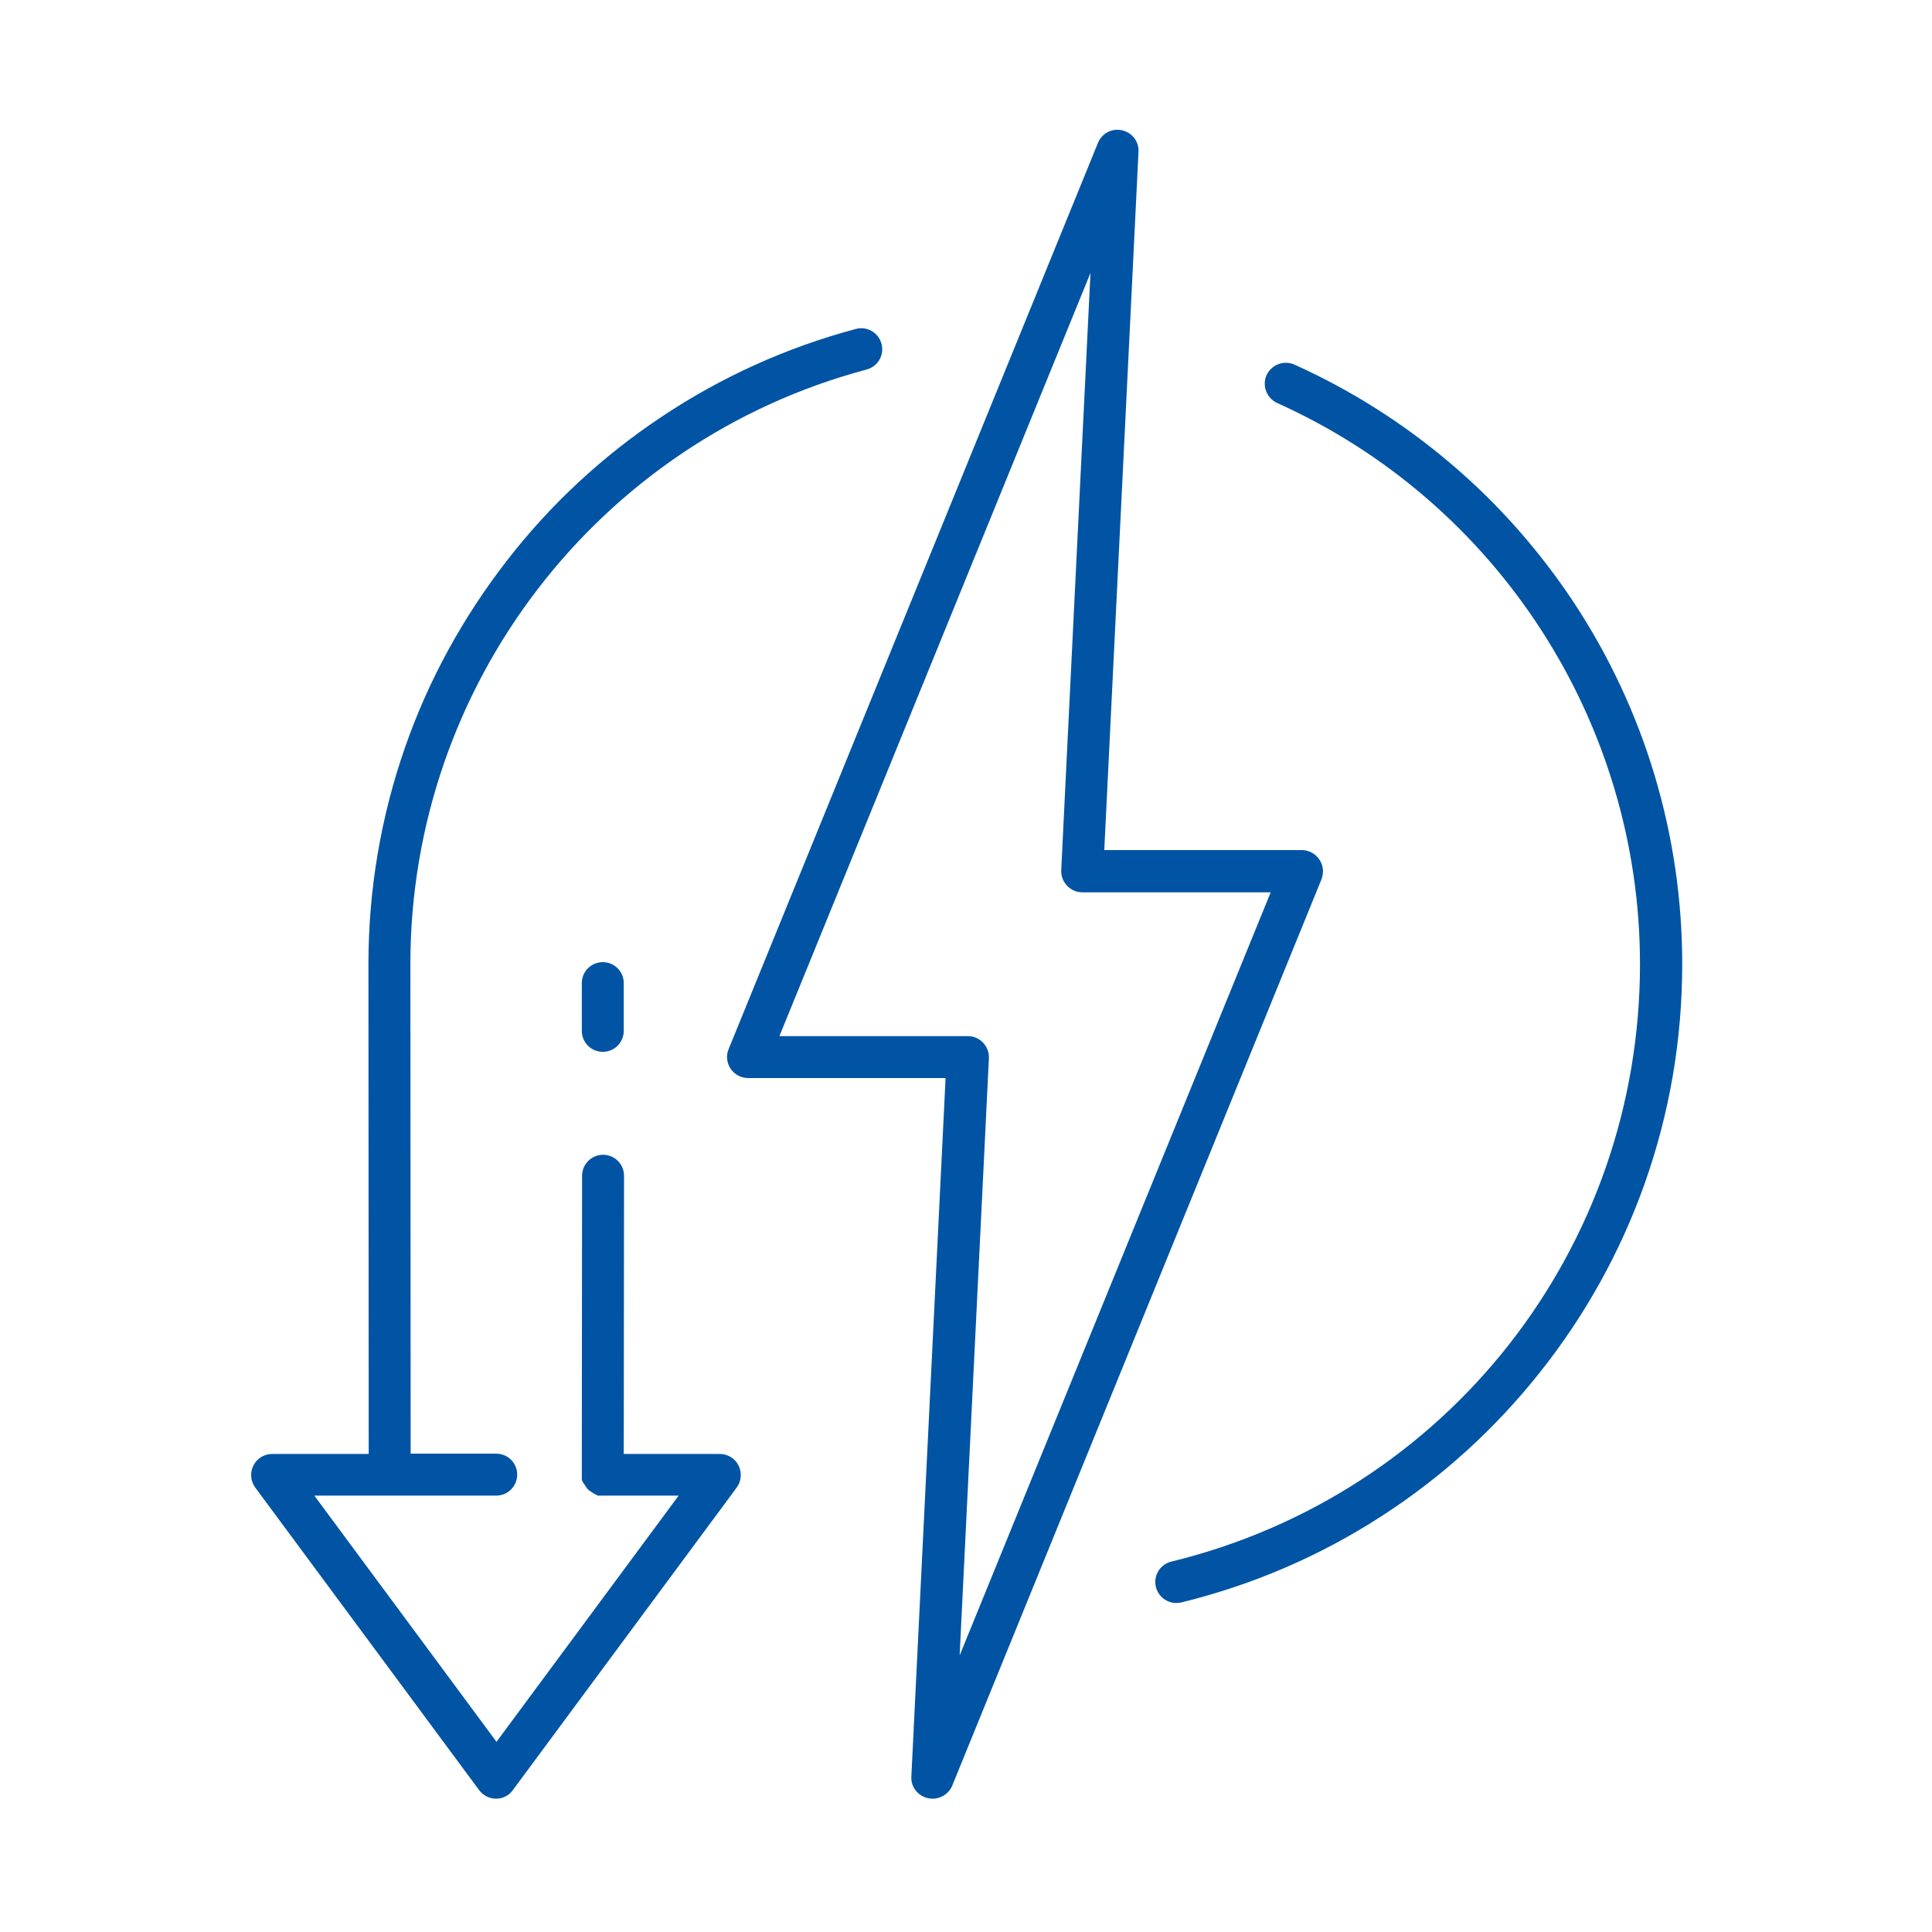 <?xml version="1.0" encoding="utf-8"?>
<!-- Generator: Adobe Illustrator 29.6.0, SVG Export Plug-In . SVG Version: 9.03 Build 0)  -->
<svg version="1.0" id="Capa_1" xmlns="http://www.w3.org/2000/svg" xmlns:xlink="http://www.w3.org/1999/xlink" x="0px" y="0px"
	 viewBox="0 0 700 700" style="enable-background:new 0 0 700 700;" xml:space="preserve">
<style type="text/css">
	.st0{clip-path:url(#SVGID_00000181050411463243342160000016100797406076106409_);}
	.st1{fill:#0154A4;}
	.st2{clip-path:url(#SVGID_00000013873751627010899050000006475910956575813510_);}
	.st3{clip-path:url(#SVGID_00000170968087680610275230000017378313058288490681_);}
</style>
<g>
	<g>
		<defs>
			<rect id="SVGID_1_" x="263.3" y="47" width="216.2" height="604.7"/>
		</defs>
		<clipPath id="SVGID_00000103231690668718773250000009092130217577021329_">
			<use xlink:href="#SVGID_1_"  style="overflow:visible;"/>
		</clipPath>
		<g style="clip-path:url(#SVGID_00000103231690668718773250000009092130217577021329_);">
			<path class="st1" d="M347.7,599.8l10.6-216.4c0.1-2.1-0.7-4.1-2.1-5.6c-1.4-1.5-3.4-2.4-5.5-2.4h-68.3L395.1,98.9l-10.6,216.4
				c-0.1,2.1,0.7,4.1,2.1,5.6c1.4,1.5,3.4,2.4,5.5,2.4h68.3L347.7,599.8z M478,311.4c-1.4-2.1-3.8-3.4-6.3-3.4h-71.6l12.4-253
				c0.2-3.7-2.3-7-6-7.8c-3.6-0.8-7.3,1.1-8.7,4.6L264,380.1c-1,2.3-0.7,5,0.7,7.1c1.4,2.1,3.8,3.4,6.3,3.4h71.6l-12.4,253.1
				c-0.2,3.7,2.3,7,6,7.8c0.6,0.1,1.1,0.2,1.7,0.2c3,0,5.9-1.8,7.1-4.7l133.8-328.4C479.7,316.2,479.5,313.5,478,311.4"/>
		</g>
	</g>
	<g>
		<defs>
			<rect id="SVGID_00000125603165550937734760000014687623105953093036_" x="418.5" y="131.3" width="190.9" height="449.7"/>
		</defs>
		<clipPath id="SVGID_00000175324065219615742820000001203140733422414235_">
			<use xlink:href="#SVGID_00000125603165550937734760000014687623105953093036_"  style="overflow:visible;"/>
		</clipPath>
		<g style="clip-path:url(#SVGID_00000175324065219615742820000001203140733422414235_);">
			<path class="st1" d="M570.3,218.4c-12.4-18.7-27.3-35.7-44.4-50.2c-17.2-14.7-36.3-26.8-56.9-36.1c-3.8-1.7-8.3,0-10.1,3.8
				c-1.7,3.8,0,8.3,3.8,10.1c79.9,35.9,131.5,115.7,131.5,203.3c0,103.1-69.8,192.1-169.8,216.5c-4.1,1-6.6,5.1-5.6,9.2
				c0.9,3.5,4,5.8,7.4,5.8c0.6,0,1.2-0.1,1.8-0.2c25.7-6.3,50-16.7,72.3-31.1c21.9-14.1,41.2-31.6,57.5-52.1
				c16.4-20.6,29.2-43.6,38-68.3c9.1-25.6,13.7-52.4,13.7-79.8C609.5,302.6,595.9,257.3,570.3,218.4"/>
		</g>
	</g>
	<g>
		<defs>
			<rect id="SVGID_00000175312457097364652780000010592929908835562884_" x="90.7" y="118.7" width="229.3" height="533.2"/>
		</defs>
		<clipPath id="SVGID_00000002384137888885922480000011942009092131119799_">
			<use xlink:href="#SVGID_00000175312457097364652780000010592929908835562884_"  style="overflow:visible;"/>
		</clipPath>
		<g style="clip-path:url(#SVGID_00000002384137888885922480000011942009092131119799_);">
			<path class="st1" d="M260.8,526.8H226l0.1-100.8c0-4.2-3.4-7.6-7.6-7.6h0c-4.2,0-7.6,3.4-7.6,7.6l-0.1,108.4c0,0,0,0,0,0s0,0,0,0
				c0,0.1,0,0.1,0,0.2c0,0.1,0,0.1,0,0.2c0,0.1,0,0.1,0,0.2c0,0.1,0,0.1,0,0.2c0,0.1,0,0.1,0,0.2c0,0.1,0,0.1,0,0.2
				c0,0.1,0,0.1,0,0.2c0,0.1,0,0.1,0,0.2c0,0.1,0,0.1,0,0.1c0,0.1,0,0.2,0.1,0.2c0,0,0,0.1,0,0.1c0,0.1,0,0.1,0.1,0.2
				c0,0,0,0.1,0,0.1c0,0.1,0,0.2,0.1,0.2c0,0,0,0.1,0.1,0.1c0,0.1,0.1,0.1,0.1,0.2c0,0,0,0.1,0.1,0.1c0,0.1,0.1,0.1,0.1,0.2
				c0,0,0,0.1,0.1,0.1c0,0.1,0.1,0.1,0.1,0.2c0,0,0,0.1,0.1,0.1c0,0.1,0.1,0.1,0.1,0.2c0,0,0.1,0.1,0.1,0.1c0,0.1,0.1,0.1,0.1,0.2
				c0,0,0.1,0.1,0.1,0.1c0,0.1,0.1,0.1,0.1,0.2c0,0,0.1,0.1,0.1,0.1c0,0.1,0.1,0.1,0.1,0.2c0,0,0.1,0.1,0.1,0.1
				c0.1,0.1,0.1,0.1,0.1,0.2c0,0,0.1,0.1,0.1,0.1c0.1,0.1,0.1,0.1,0.2,0.2c0,0,0.1,0.1,0.1,0.1c0.1,0.1,0.1,0.1,0.2,0.2
				c0,0,0.1,0.1,0.1,0.1c0.1,0,0.1,0.1,0.2,0.1c0,0,0.1,0.1,0.1,0.1c0.1,0,0.1,0.1,0.2,0.1c0,0,0.1,0.1,0.1,0.1
				c0.1,0,0.1,0.1,0.2,0.1c0,0,0.1,0.1,0.1,0.1c0.1,0,0.1,0.1,0.2,0.1c0,0,0.1,0,0.1,0.1c0.1,0,0.1,0.1,0.2,0.1c0,0,0.1,0,0.1,0.1
				c0.1,0,0.1,0.1,0.2,0.1c0,0,0.1,0,0.1,0.1c0.1,0,0.1,0.1,0.2,0.1c0.1,0,0.1,0,0.2,0.1c0.1,0,0.1,0.1,0.2,0.1c0.1,0,0.1,0,0.2,0.1
				c0.1,0,0.1,0,0.2,0.1c0.1,0,0.1,0,0.2,0.1c0.1,0,0.1,0,0.2,0.1s0.1,0,0.2,0c0.1,0,0.1,0,0.2,0c0.1,0,0.1,0,0.2,0
				c0.1,0,0.1,0,0.2,0c0.1,0,0.1,0,0.2,0c0.1,0,0.1,0,0.2,0c0.1,0,0.1,0,0.2,0c0.1,0,0.1,0,0.2,0s0.1,0,0.2,0c0.1,0,0.1,0,0.2,0h0
				h27.3l-66,89.2l-66-89.2h27.3c0,0,0,0,0,0h38.6c4.2,0,7.6-3.4,7.6-7.6s-3.4-7.6-7.6-7.6h-31l-0.1-177.5
				c0-100.9,68-189.4,165.3-215.3c4.1-1.1,6.5-5.3,5.4-9.3c-1.1-4.1-5.3-6.5-9.3-5.4c-25.1,6.7-48.8,17.4-70.5,31.9
				c-21.3,14.2-40.2,31.7-55.9,52c-15.9,20.5-28.4,43.2-36.9,67.6c-8.8,25.2-13.3,51.7-13.3,78.6c0,0,0,0,0,0l0.1,177.5H98.6
				c-2.9,0-5.5,1.6-6.8,4.2c-1.3,2.6-1,5.7,0.7,8l81.1,109.6c1.4,1.9,3.7,3.1,6.1,3.1c2.4,0,4.7-1.1,6.1-3.1L266.9,539
				c1.7-2.3,2-5.4,0.7-8C266.3,528.4,263.7,526.8,260.8,526.8"/>
		</g>
	</g>
	<path class="st1" d="M210.8,356.2v17.3c0,4.2,3.4,7.6,7.6,7.6s7.6-3.4,7.6-7.6v-17.3c0-4.2-3.4-7.6-7.6-7.6S210.8,352,210.8,356.2"
		/>
</g>
</svg>
